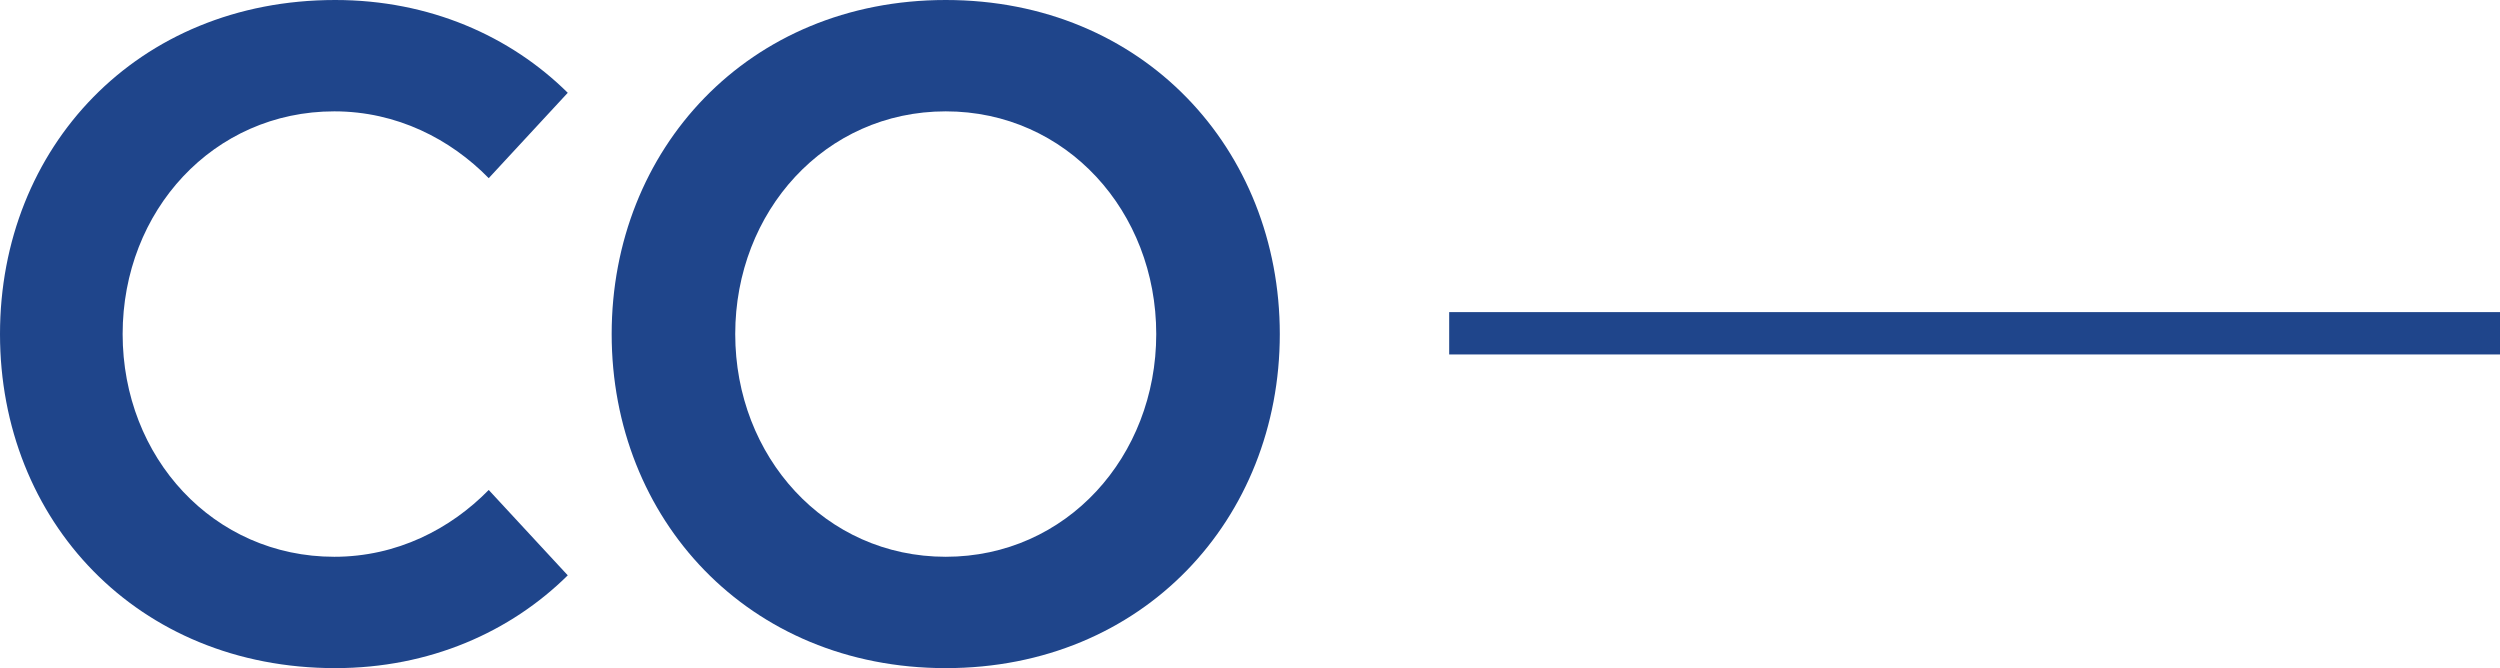 <?xml version="1.0" encoding="UTF-8"?>
<svg width="1594px" height="426px" viewBox="0 0 1594 426" version="1.1" xmlns="http://www.w3.org/2000/svg"
     xmlns:xlink="http://www.w3.org/1999/xlink">
    <!-- Generator: Sketch 50.2 (55047) - http://www.bohemiancoding.com/sketch -->
    <title>Group 14</title>
    <desc>Created with Sketch.</desc>
    <defs></defs>
    <g id="Global-Navigation" stroke="none" stroke-width="1" fill="none" fill-rule="evenodd">
        <g id="Group-14" fill="#1f458b">
            <polygon id="Fill-1" points="924 226 1594 226 1594 199 924 199"></polygon>
            <path
                d="M603,355.002 C680.029,355.002 737.217,291.097 737.217,213.002 C737.217,134.899 680.029,70.998 603,70.998 C525.971,70.998 468.783,134.899 468.783,213.002 C468.783,291.097 525.971,355.002 603,355.002 M603,0 C729.047,0 816,95.258 816,213.002 C816,330.742 729.047,426 603,426 C476.949,426 390,330.742 390,213.002 C390,95.258 476.949,0 603,0"
                id="Fill-26"></path>
            <path
                d="M213.146,355.002 C136.113,355.002 78.194,291.692 78.194,213.002 C78.194,134.308 136.113,70.998 213.146,70.998 C253.113,70.998 287.288,88.748 311.611,113.6 L362,59.166 C325.514,23.073 273.964,0 213.725,0 C87.457,0 0,94.075 0,213.002 C0,331.929 87.457,426 213.725,426 C273.964,426 325.514,402.927 362,366.839 L311.611,312.4 C287.288,337.252 253.113,355.002 213.146,355.002"
                id="Fill-27"></path>
        </g>
    </g>
</svg>